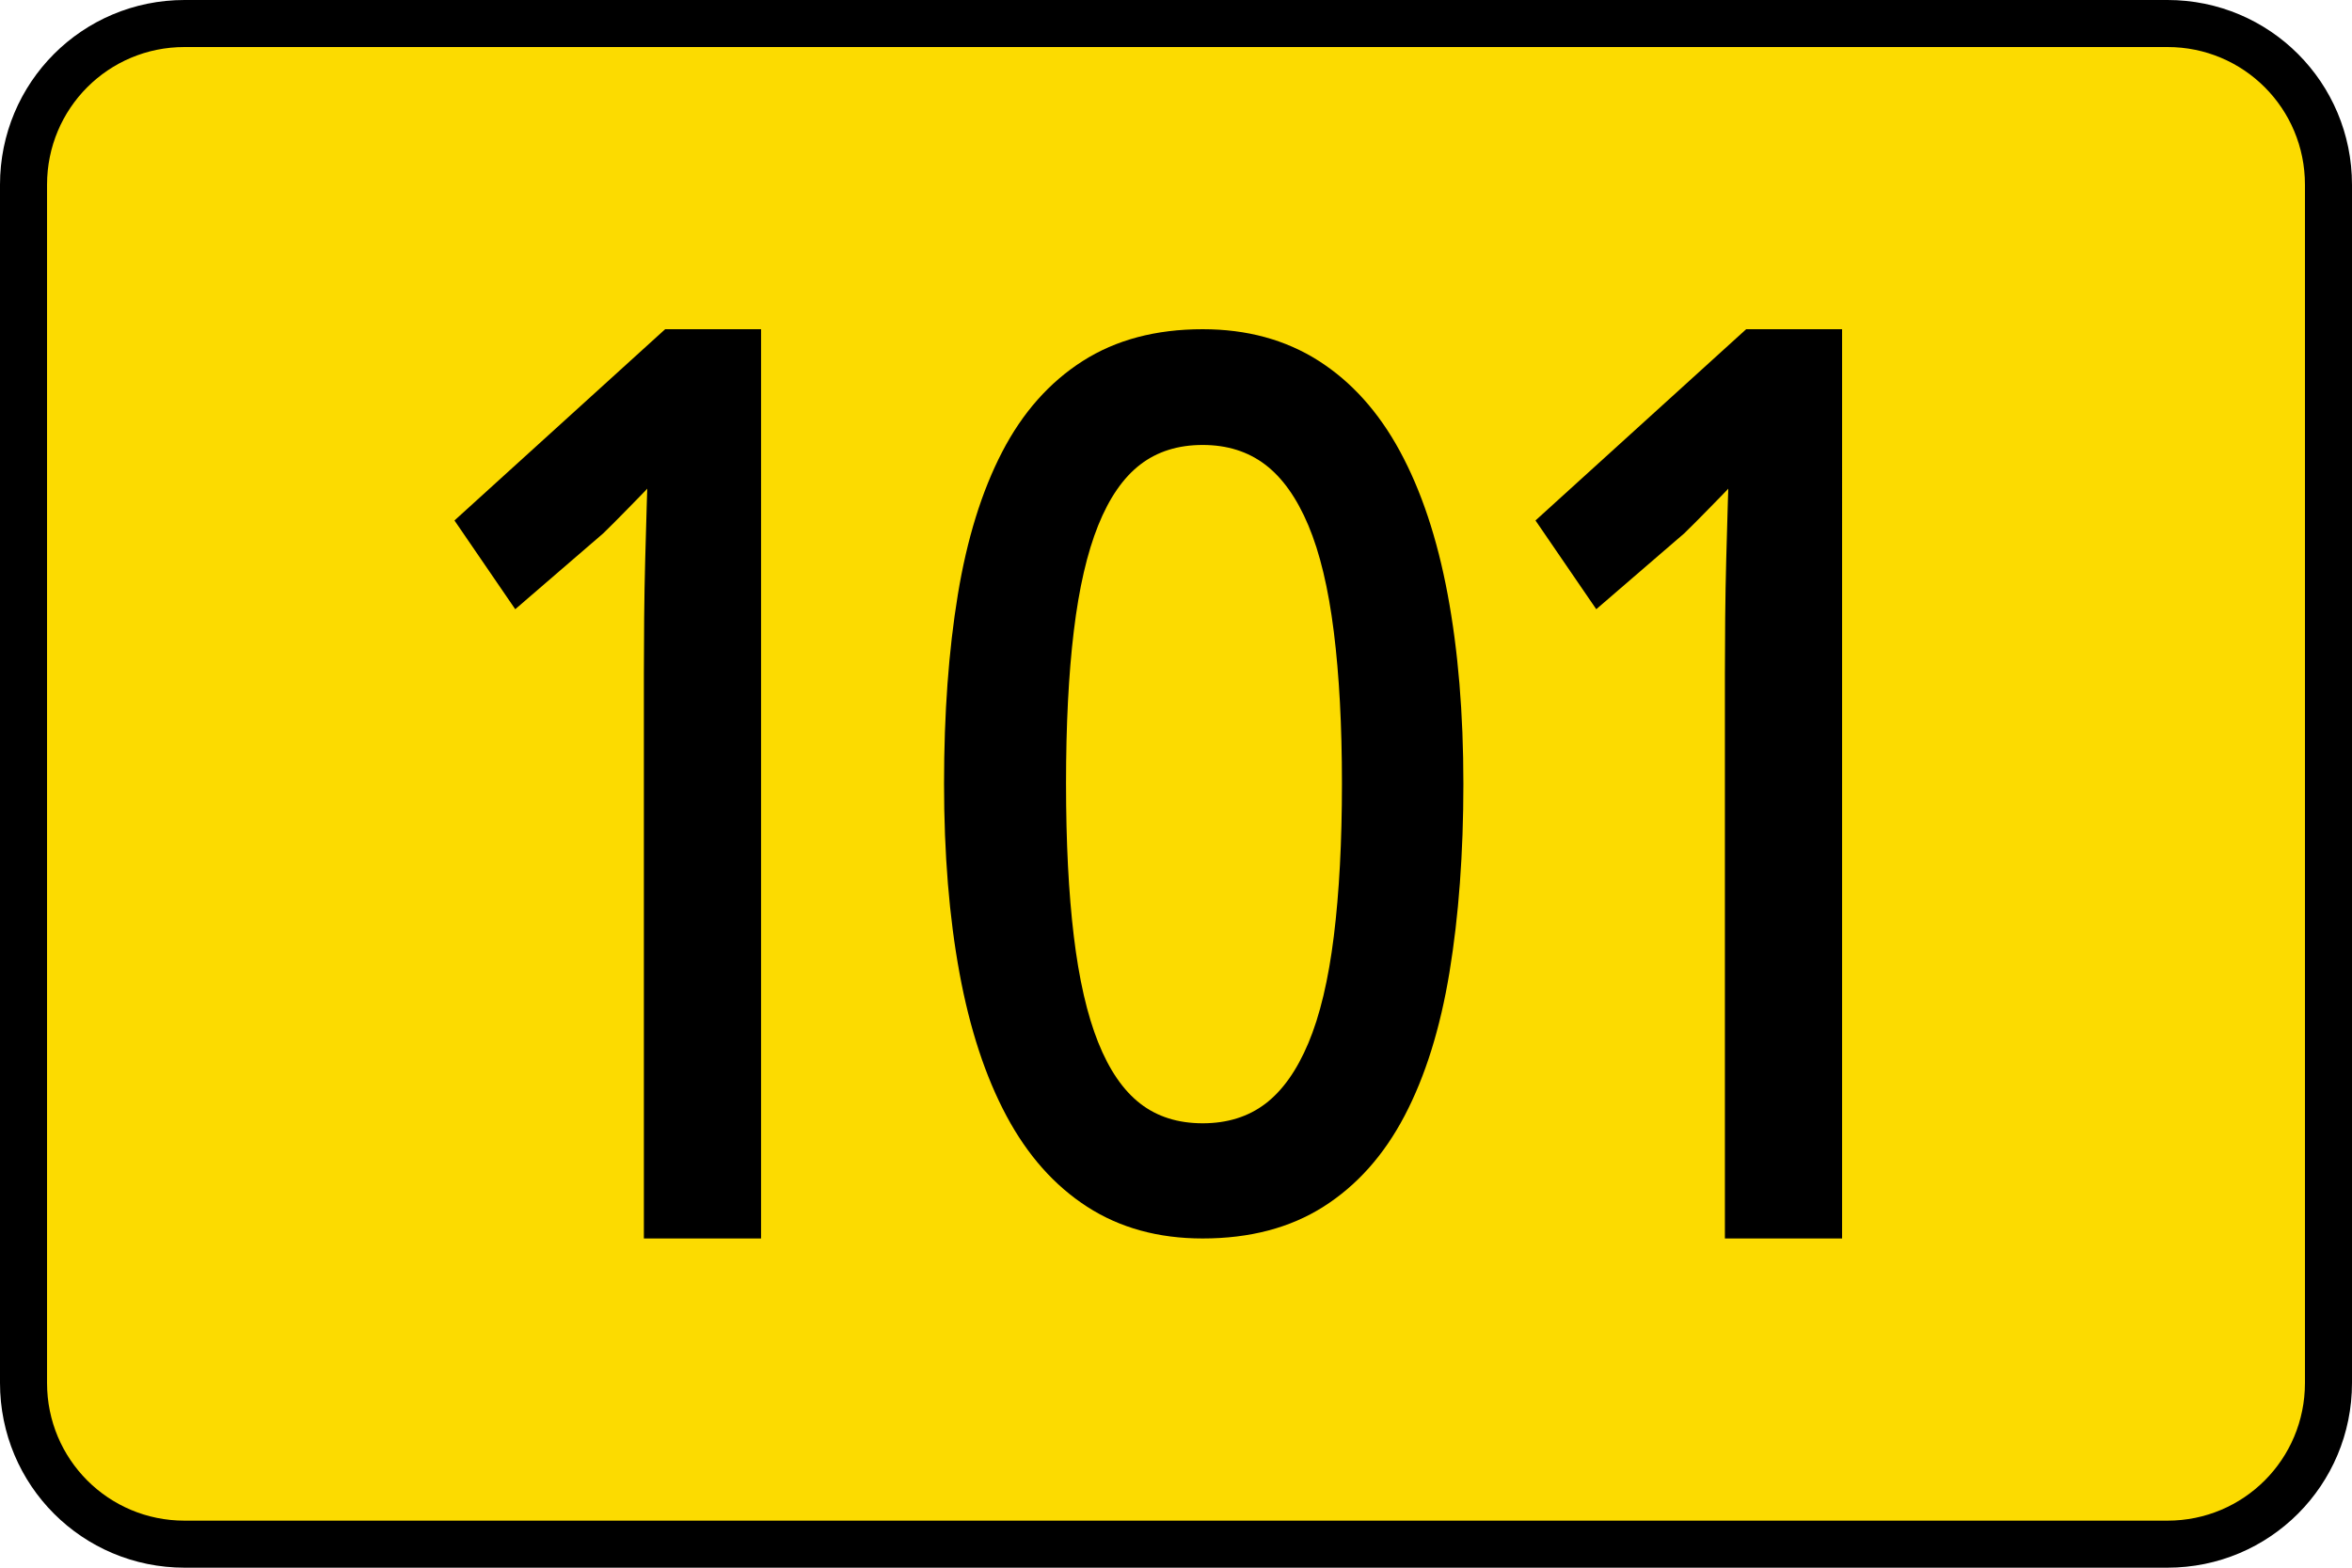 <?xml version="1.0" encoding="UTF-8" standalone="no"?>
<!-- Created with Inkscape (http://www.inkscape.org/) -->

<svg
   xmlns:dc="http://purl.org/dc/elements/1.1/"
   xmlns:cc="http://creativecommons.org/ns#"
   xmlns:rdf="http://www.w3.org/1999/02/22-rdf-syntax-ns#"
   xmlns:svg="http://www.w3.org/2000/svg"
   xmlns="http://www.w3.org/2000/svg"
   xmlns:sodipodi="http://sodipodi.sourceforge.net/DTD/sodipodi-0.dtd"
   xmlns:inkscape="http://www.inkscape.org/namespaces/inkscape"
   width="750"
   height="500"
   id="svg5417"
   version="1.1"
   inkscape:version="0.48.1 "
   sodipodi:docname="K100-LT.svg">
  <defs
     id="defs5419" />
  <sodipodi:namedview
     id="base"
     pagecolor="#ffffff"
     bordercolor="#666666"
     borderopacity="1.0"
     inkscape:pageopacity="0.0"
     inkscape:pageshadow="2"
     inkscape:zoom="0.04375"
     inkscape:cx="3050.5951"
     inkscape:cy="-2775.611"
     inkscape:document-units="px"
     inkscape:current-layer="layer1"
     showgrid="false"
     fit-margin-top="0"
     fit-margin-left="0"
     fit-margin-right="0"
     fit-margin-bottom="0"
     inkscape:window-width="1680"
     inkscape:window-height="994"
     inkscape:window-x="-4"
     inkscape:window-y="-4"
     inkscape:window-maximized="1" />
  <g
     inkscape:label="Ebene 1"
     inkscape:groupmode="layer"
     id="layer1"
     transform="translate(-1234.47,8186.421)">
    <g
       id="g110173"
       transform="translate(15191.845,-5849.153)">
      <g
         transform="translate(0,-2650)"
         id="g110081">
        <path
           sodipodi:nodetypes="sssssssss"
           inkscape:connector-curvature="0"
           id="path110057"
           d="m -13898.518,320.231 632.287,0 c 28.452,0 51.356,22.942 51.356,51.44 l 0,382.121 c 0,28.497 -22.904,51.439 -51.356,51.439 l -632.287,0 c -28.451,0 -51.357,-22.942 -51.357,-51.439 l 0,-382.121 c 0,-28.497 22.906,-51.44 51.357,-51.44 z"
           style="fill:#fcdb00;fill-opacity:1;fill-rule:nonzero;stroke:#000000;stroke-width:15;stroke-miterlimit:4;stroke-opacity:1;stroke-dasharray:none" />
        <path
           d="m -13714.691,707.731 -37.366,0 0,-180.126 c 0,-5.527 0.03,-11.454 0.09,-17.781 0.06,-6.327 0.17,-12.613 0.34,-18.858 0.168,-6.245 0.337,-12.231 0.506,-17.96 0.169,-5.728 0.308,-9.437 0.416,-11.126 1.89,2.157 2.313,3.832 1.267,5.025 -1.047,1.194 -2.445,2.678 -4.195,4.453 -1.751,1.776 -3.476,3.537 -5.177,5.283 -1.7,1.747 -3.765,3.809 -6.195,6.188 l -28.07,24.209 -19.379,-28.305 67.184,-61.001 30.583,0 z"
           style="font-size:218.138px;font-style:normal;font-variant:normal;font-weight:bold;font-stretch:normal;line-height:125%;letter-spacing:0px;word-spacing:0px;fill:#000000;fill-opacity:1;stroke:none;font-family:Droid Sans;-inkscape-font-specification:Droid Sans Bold"
           id="path110059"
           inkscape:connector-curvature="0" />
        <path
           d="m -13490.733,562.636 c 0,22.14 -1.477,42.197 -4.432,60.171 -2.955,17.974 -7.728,33.241 -14.321,45.802 -6.592,12.561 -15.21,22.221 -25.854,28.982 -10.644,6.761 -23.489,10.141 -38.536,10.141 -14.112,0 -26.388,-3.372 -36.827,-10.117 -10.438,-6.745 -19.015,-16.402 -25.73,-28.97 -6.715,-12.569 -11.711,-27.776 -14.989,-45.623 -3.279,-17.846 -4.918,-37.975 -4.918,-60.386 0,-22.315 1.465,-42.39 4.395,-60.224 2.929,-17.834 7.645,-33.02 14.148,-45.557 6.503,-12.537 15.054,-22.191 25.655,-28.964 10.6,-6.773 23.356,-10.159 38.266,-10.159 14.091,5.1e-4 26.395,3.345 36.913,10.033 10.518,6.689 19.183,16.318 25.995,28.886 6.811,12.569 11.887,27.8 15.227,45.694 3.339,17.895 5.008,37.991 5.008,60.29 z m -126.71,0 c 0,18.735 0.829,34.973 2.486,48.714 1.657,13.741 4.245,25.016 7.764,33.825 3.52,8.81 7.984,15.315 13.394,19.517 5.41,4.201 12.051,6.302 19.923,6.302 7.858,0 14.52,-2.077 19.988,-6.231 5.467,-4.154 10.041,-10.601 13.722,-19.343 3.681,-8.742 6.386,-20.091 8.115,-34.046 1.729,-13.956 2.594,-30.202 2.594,-48.738 0,-18.401 -0.865,-34.537 -2.594,-48.409 -1.729,-13.872 -4.434,-25.181 -8.115,-33.927 -3.681,-8.746 -8.269,-15.207 -13.765,-19.385 -5.497,-4.177 -12.145,-6.266 -19.945,-6.266 -7.829,1.7e-4 -14.454,2.079 -19.875,6.236 -5.42,4.158 -9.897,10.628 -13.431,19.409 -3.533,8.782 -6.127,20.025 -7.78,33.73 -1.654,13.705 -2.481,29.909 -2.481,48.612 z"
           style="font-size:218.138px;font-style:normal;font-variant:normal;font-weight:bold;font-stretch:normal;line-height:125%;letter-spacing:0px;word-spacing:0px;fill:#000000;fill-opacity:1;stroke:none;font-family:Droid Sans;-inkscape-font-specification:Droid Sans Bold"
           id="path110061"
           inkscape:connector-curvature="0" />
        <path
           inkscape:connector-curvature="0"
           id="path110063"
           style="font-size:218.138px;font-style:normal;font-variant:normal;font-weight:bold;font-stretch:normal;line-height:125%;letter-spacing:0px;word-spacing:0px;fill:#000000;fill-opacity:1;stroke:none;font-family:Droid Sans;-inkscape-font-specification:Droid Sans Bold"
           d="m -13369.977,707.731 -37.366,0 0,-180.126 c 0,-5.527 0.03,-11.454 0.09,-17.781 0.06,-6.327 0.17,-12.613 0.34,-18.858 0.168,-6.245 0.337,-12.231 0.506,-17.96 0.169,-5.728 0.308,-9.437 0.416,-11.126 1.89,2.157 2.313,3.832 1.267,5.025 -1.047,1.194 -2.445,2.678 -4.195,4.453 -1.751,1.776 -3.476,3.537 -5.177,5.283 -1.7,1.747 -3.765,3.809 -6.195,6.188 l -28.07,24.209 -19.379,-28.305 67.184,-61.001 30.583,0 z" />
      </g>
    </g>
  </g>
</svg>
